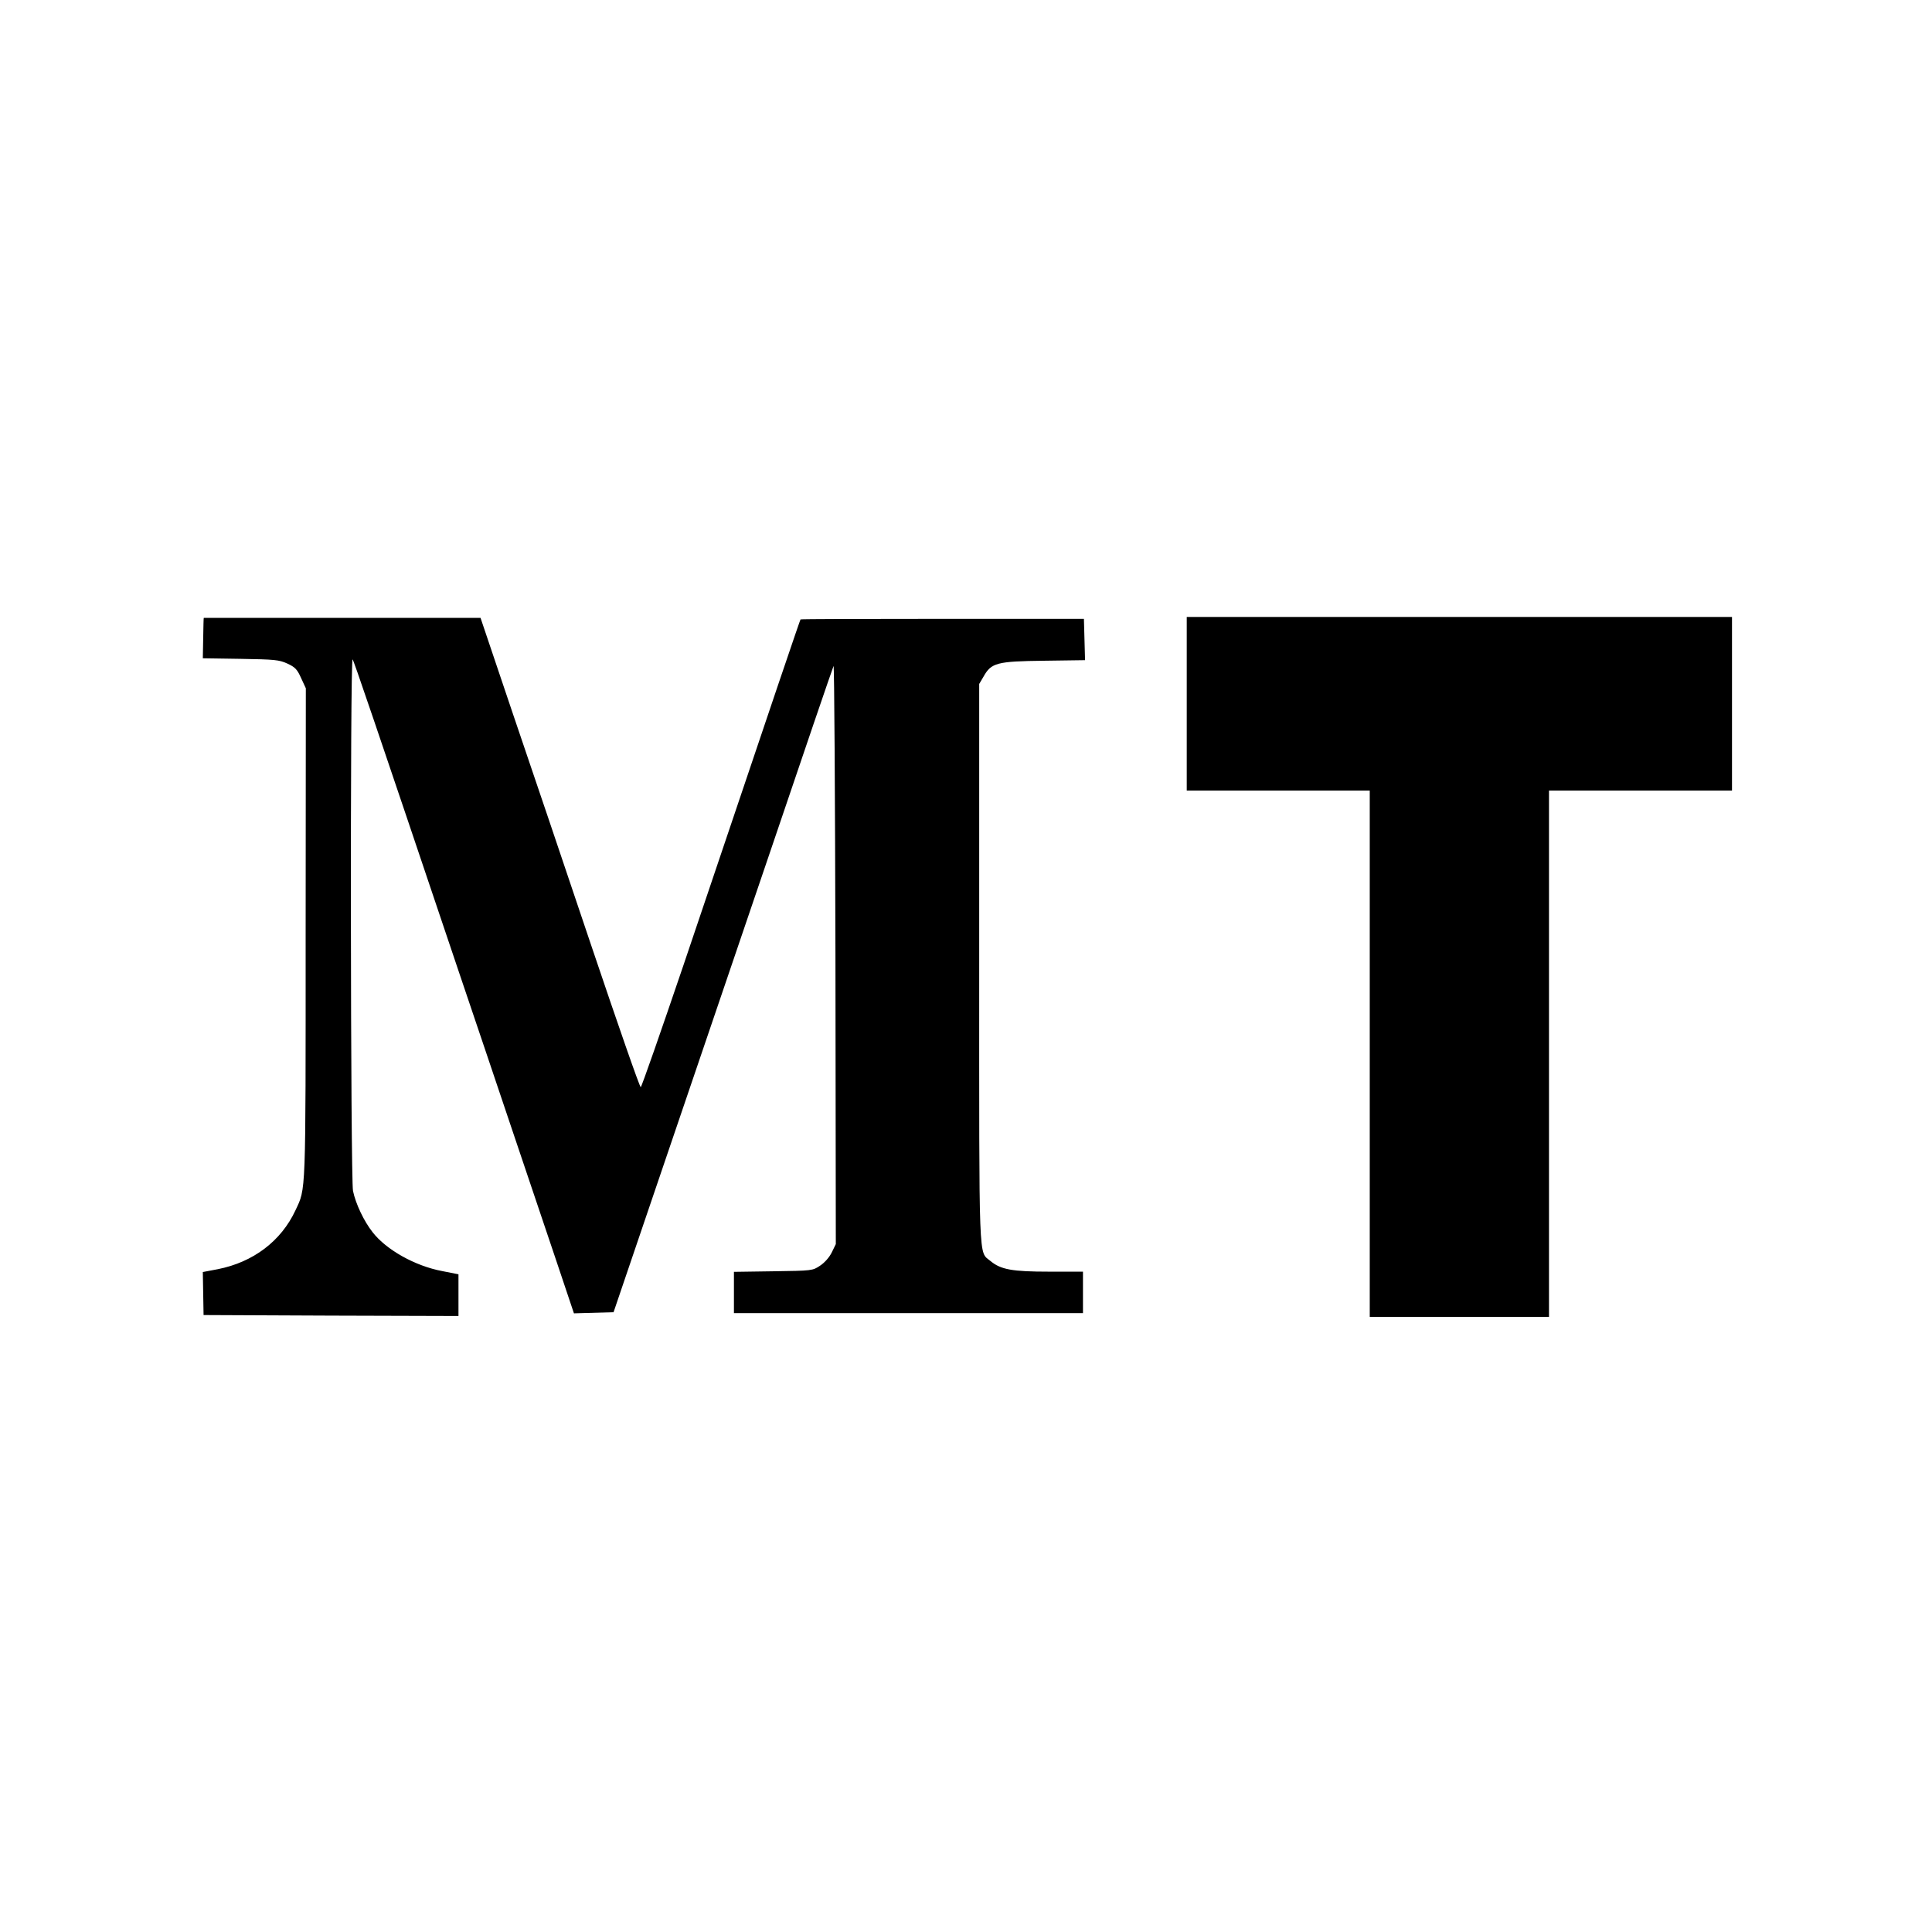 <?xml version="1.0" standalone="no"?>
<!DOCTYPE svg PUBLIC "-//W3C//DTD SVG 20010904//EN"
 "http://www.w3.org/TR/2001/REC-SVG-20010904/DTD/svg10.dtd">
<svg version="1.0" xmlns="http://www.w3.org/2000/svg"
 width="1024pt" height="1024pt" viewBox="0 0 1024 1024"
 preserveAspectRatio="xMidYMid meet">
<g transform="translate(0,1024) scale(0.1,-0.1)"
fill="#000000" stroke="none">
<path d="M1080 6965 c-1 0 -2 -48 -3 -107 l-2 -107 200 -3 c181 -3 204 -5 248
-25 41 -19 52 -30 73 -77 l25 -54 -1 -1299 c0 -1410 2 -1347 -54 -1468 -76
-163 -224 -275 -412 -312 l-79 -15 2 -114 2 -114 675 -3 676 -2 0 111 0 110
-86 17 c-144 27 -297 113 -369 206 -46 58 -90 151 -104 219 -13 65 -16 2831
-2 2817 7 -9 105 -296 566 -1665 79 -234 203 -600 275 -815 72 -214 177 -524
232 -688 l100 -298 105 3 105 3 238 700 c131 385 392 1152 580 1705 187 553
344 1012 348 1020 4 8 8 -678 10 -1524 l2 -1540 -21 -43 c-13 -27 -38 -55 -62
-71 -40 -27 -42 -27 -249 -30 l-208 -3 0 -110 0 -109 925 0 925 0 0 110 0 110
-178 0 c-198 0 -258 11 -313 57 -63 53 -59 -46 -59 1575 l0 1483 23 39 c41 73
70 81 320 84 l218 3 -3 110 -3 109 -749 0 c-412 0 -751 -1 -753 -3 -3 -4 -107
-309 -621 -1834 -120 -353 -221 -643 -226 -645 -5 -2 -122 335 -261 747 -139
413 -328 973 -421 1245 l-167 495 -733 0 c-404 0 -734 0 -734 0z"/>
<path d="M6290 6510 l0 -460 485 0 485 0 0 -1395 0 -1395 475 0 475 0 0 1395
0 1395 485 0 485 0 0 460 0 460 -1445 0 -1445 0 0 -460z"/>
</g>
</svg>
